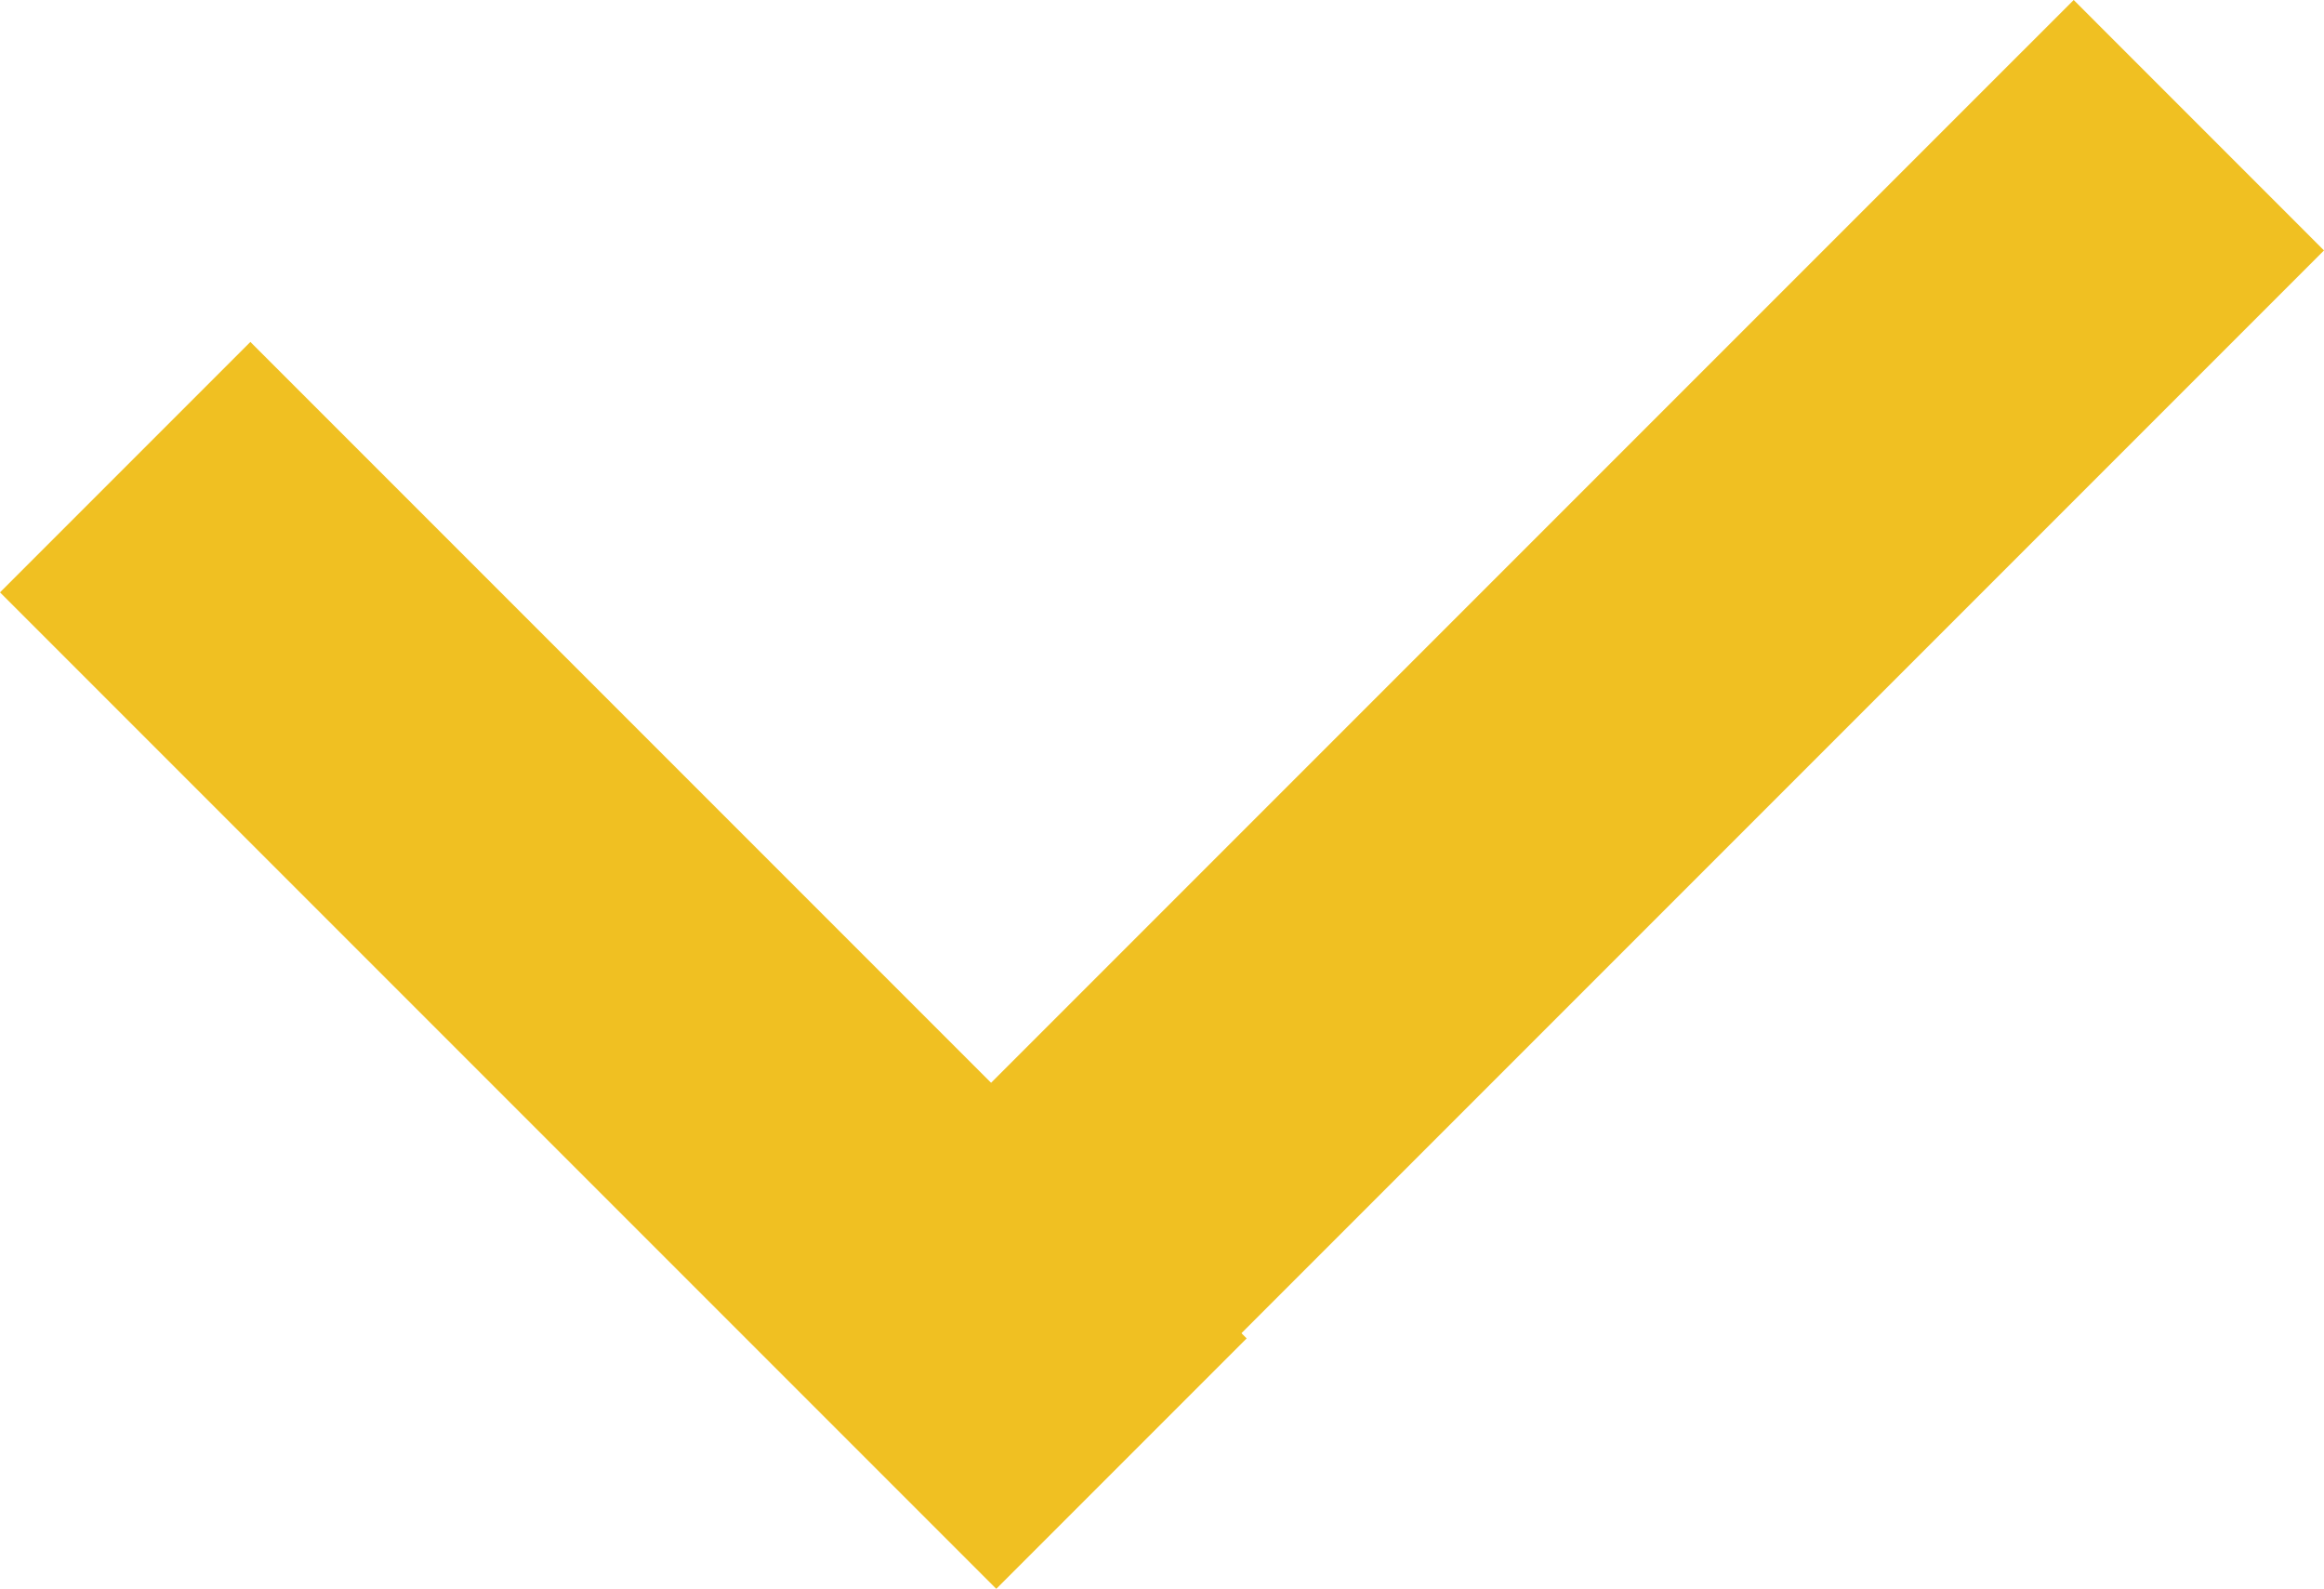 <svg xmlns="http://www.w3.org/2000/svg" width="32.821" height="22.433" viewBox="0 0 32.821 22.433"><g transform="translate(-470.964 -2443.464)"><path d="M10.534,14.07-3.536,0,0-3.536l14.07,14.07Z" transform="translate(474.5 2451.828)" fill="#f0c022"/><path d="M0,18.751l-3.536-3.536L15.216-3.536,18.751,0Z" transform="translate(485.034 2447)" fill="#f0c022"/></g></svg>